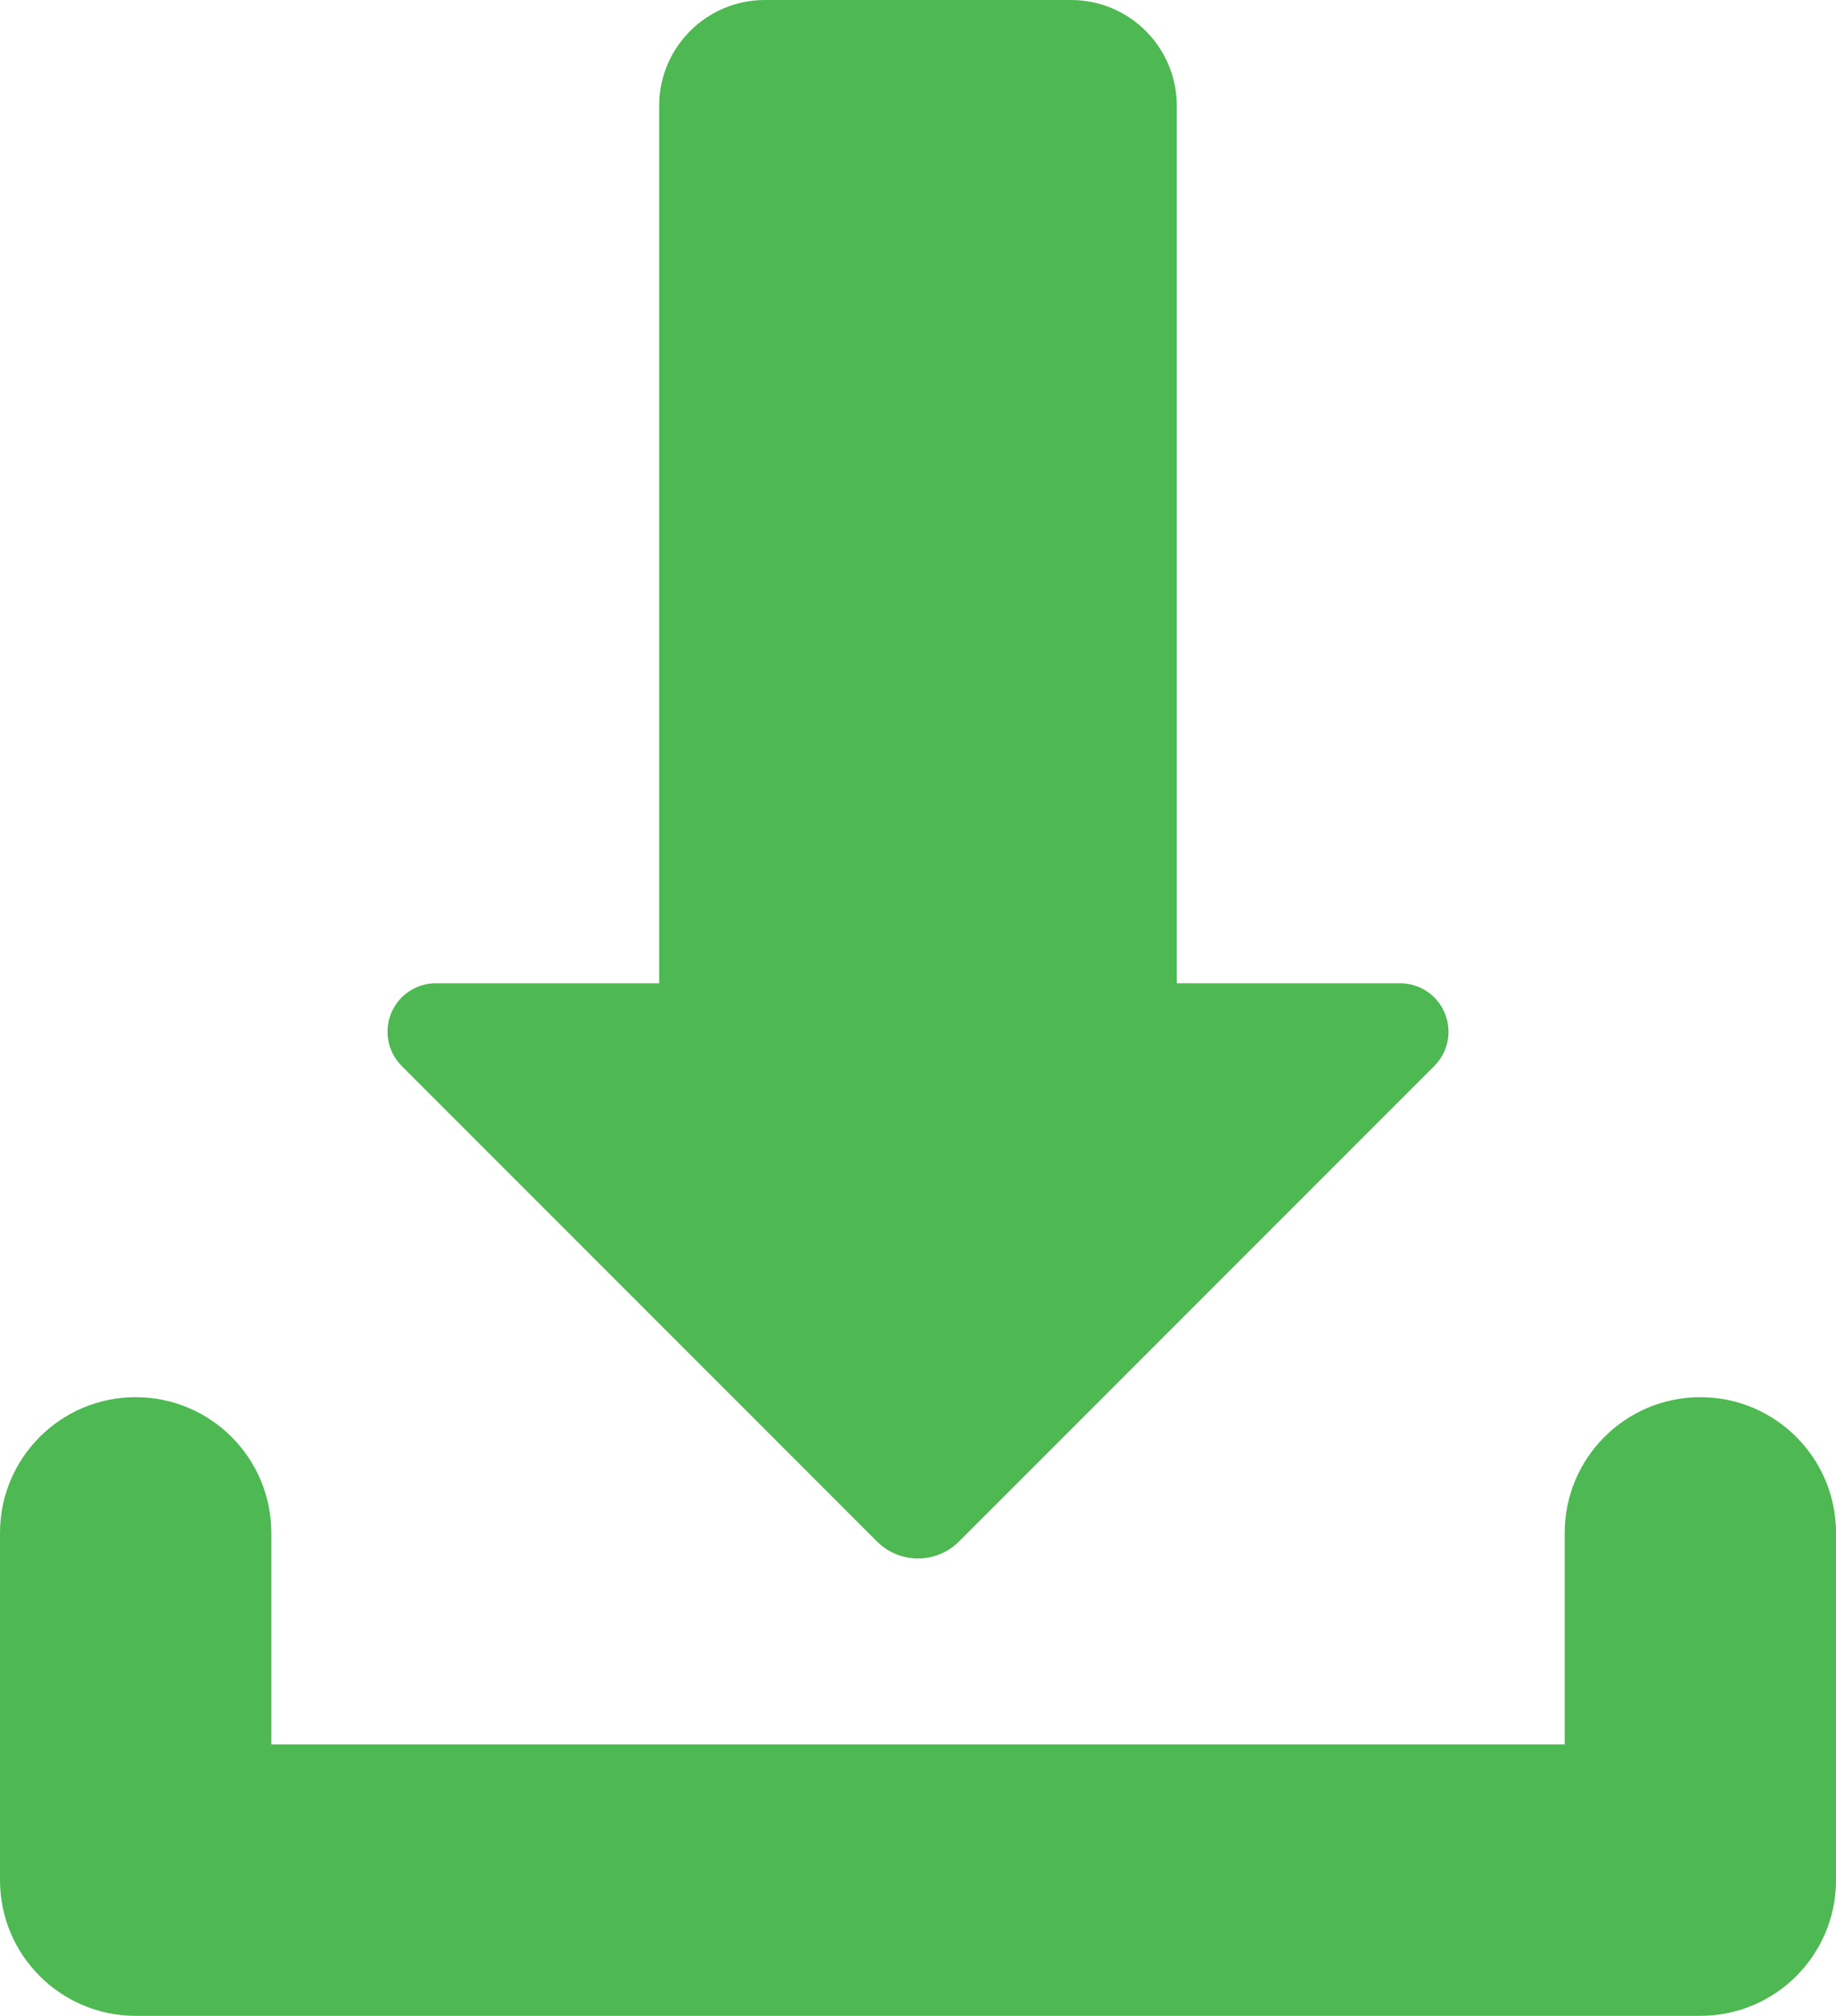 <?xml version="1.0" encoding="utf-8"?>
<!-- Generator: Adobe Illustrator 16.0.0, SVG Export Plug-In . SVG Version: 6.00 Build 0)  -->
<!DOCTYPE svg PUBLIC "-//W3C//DTD SVG 1.1//EN" "http://www.w3.org/Graphics/SVG/1.1/DTD/svg11.dtd">
<svg version="1.1" id="Isolation_Mode" xmlns="http://www.w3.org/2000/svg" xmlns:xlink="http://www.w3.org/1999/xlink" x="0px"
	 y="0px" width="358.957px" height="393.959px" viewBox="0 0 358.957 393.959" enable-background="new 0 0 358.957 393.959"
	 xml:space="preserve">
<path fill="#4EB853" d="M332.438,273.054c-14.647,0-26.52,11.875-26.52,26.523v41.335H53.047v-41.335
	c0-14.648-11.879-26.523-26.524-26.523C11.871,273.054,0,284.929,0,299.578v67.863c0,14.646,11.875,26.519,26.523,26.519h305.915
	c14.648,0,26.521-11.875,26.521-26.519v-67.863C358.961,284.929,347.086,273.054,332.438,273.054L332.438,273.054z"/>
<path fill="#4EB853" d="M273.73,192.158h-43.652V20.697C230.078,9.258,220.816,0,209.383,0h-59.82
	c-11.438,0-20.694,9.258-20.694,20.696v171.461H85.223c-3.832,0-7.277,2.308-8.738,5.843c-1.465,3.547-0.659,7.614,2.043,10.321
	l92.945,92.947c4.418,4.41,11.594,4.41,16.008,0l92.946-92.947c2.706-2.707,3.511-6.774,2.047-10.321
	C281.013,194.466,277.562,192.158,273.73,192.158L273.73,192.158z"/>
</svg>
